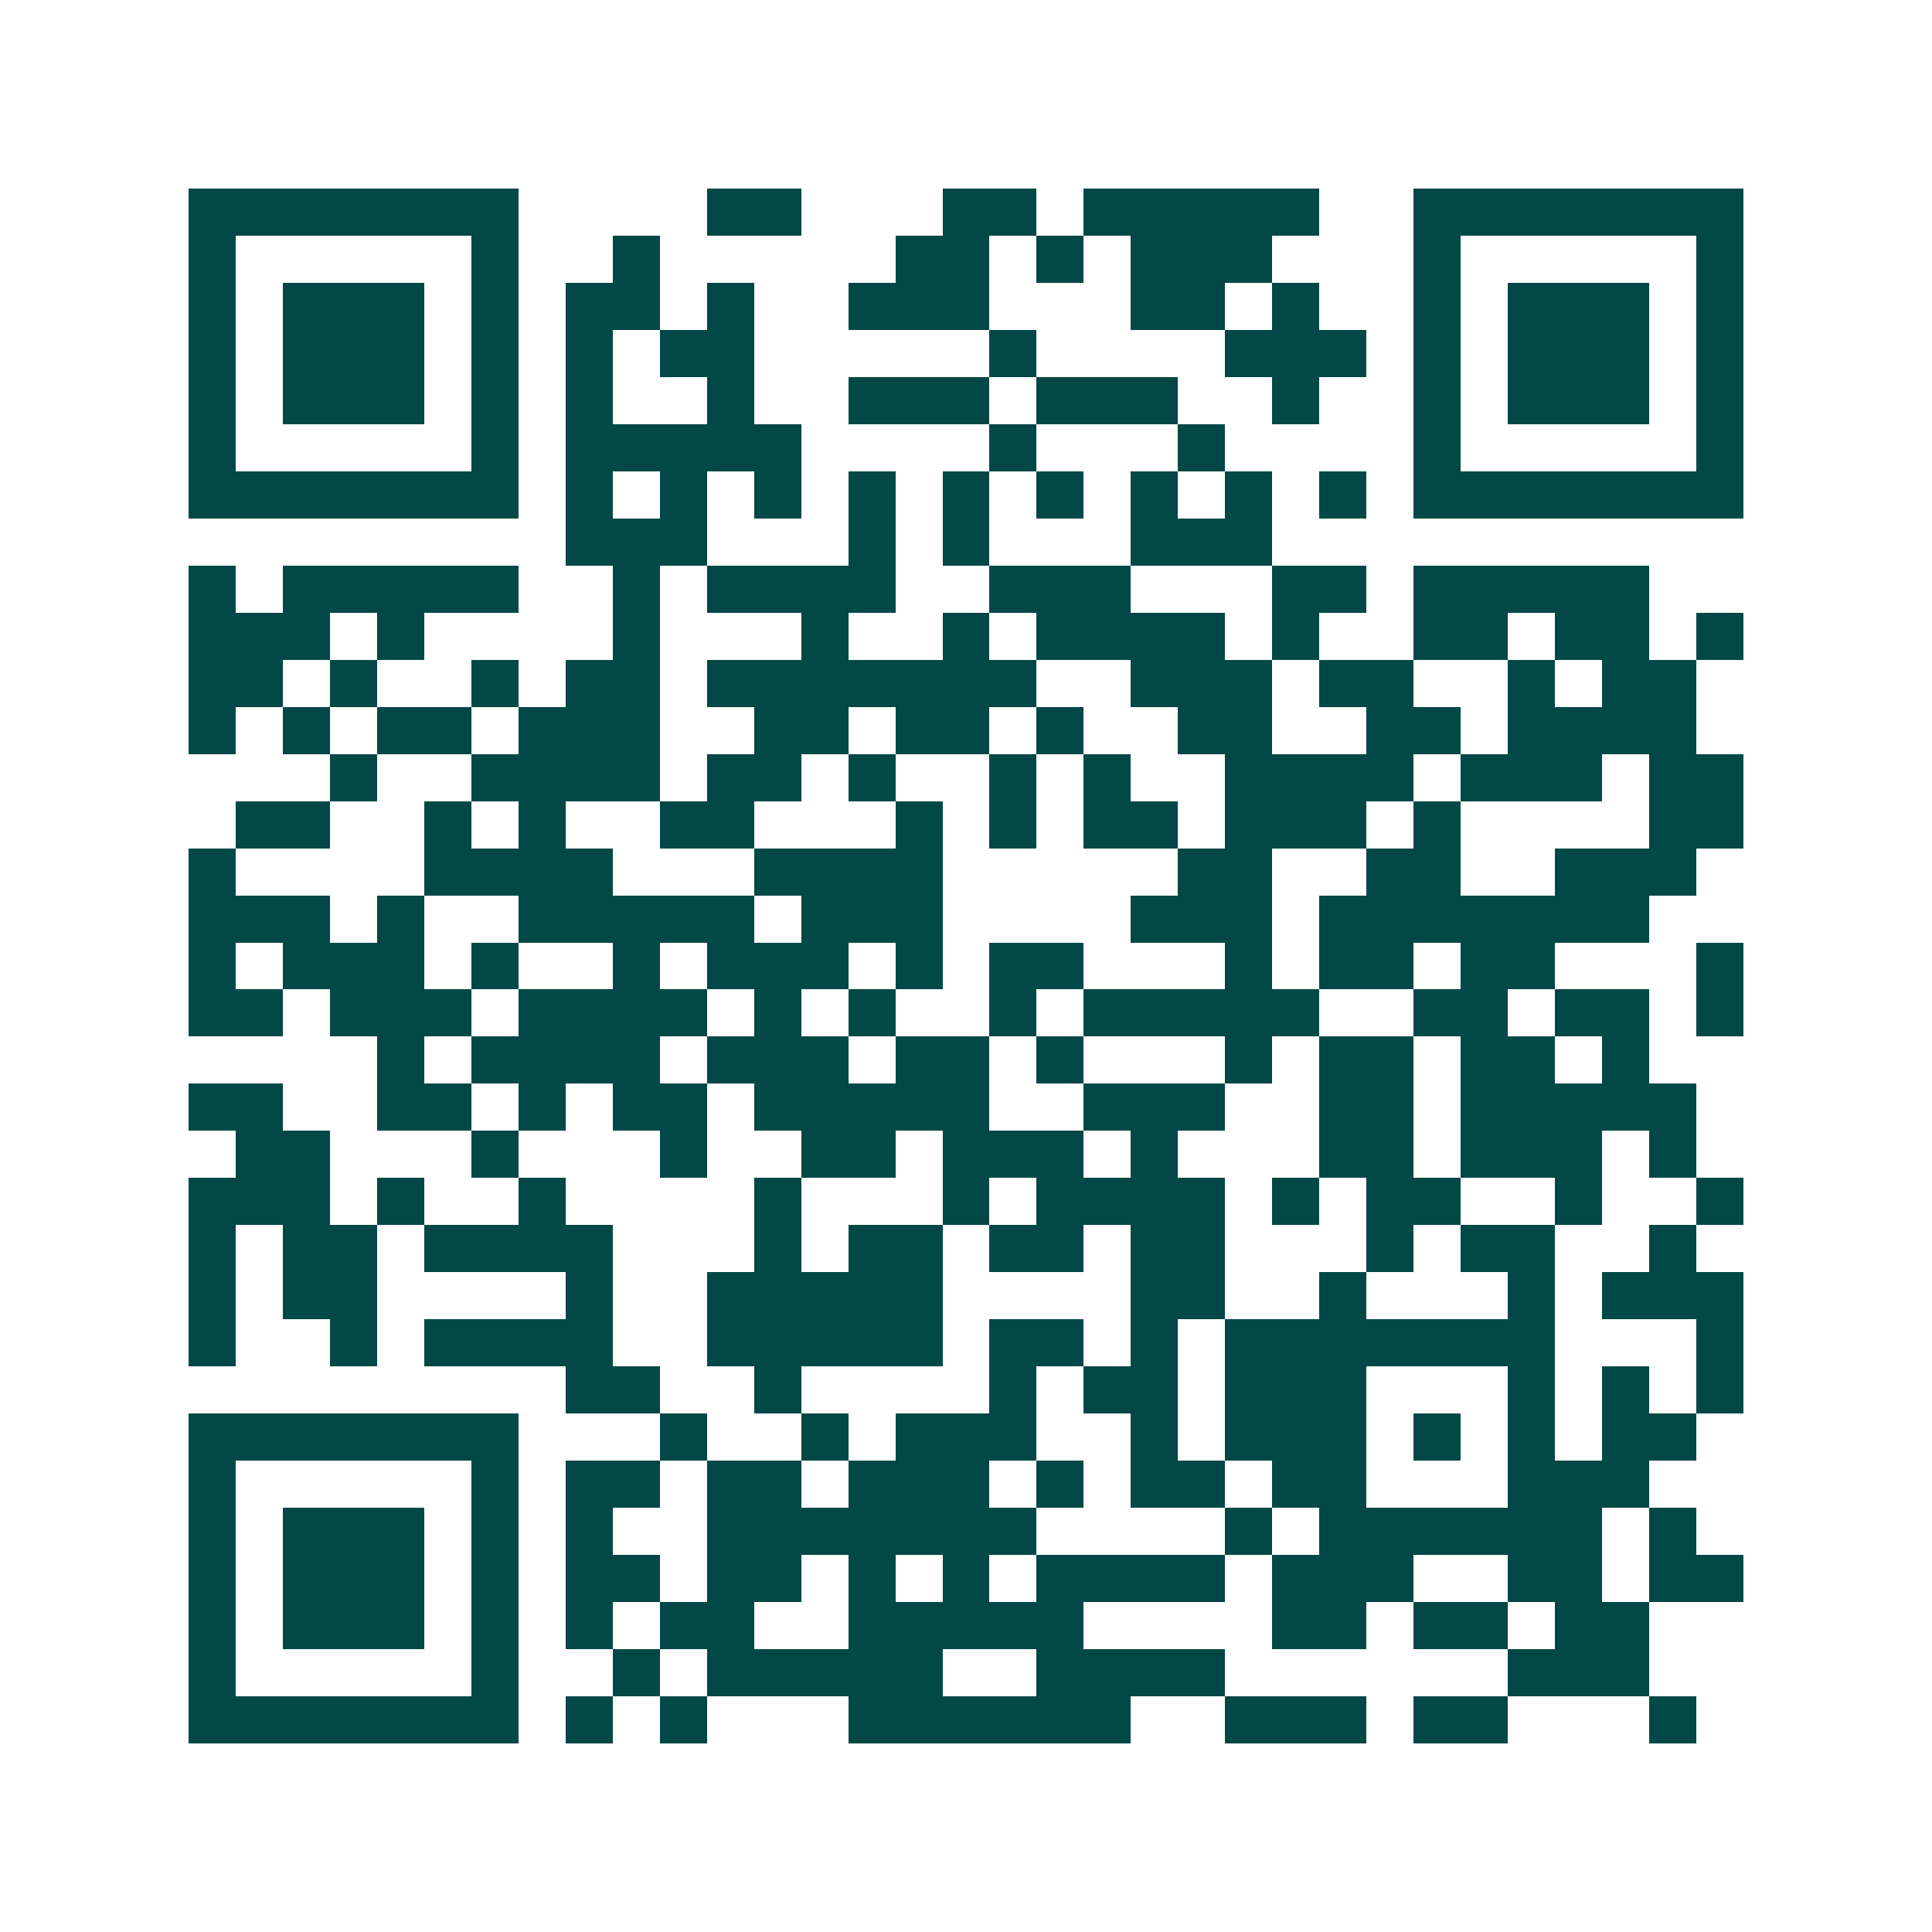 <svg xmlns="http://www.w3.org/2000/svg" width="200" height="200" viewBox="0 0 41 41" shape-rendering="crispEdges"><path fill="#ffffff" d="M0 0h41v41H0z"/><path stroke="#014847" d="M4 4.5h7m4 0h2m3 0h2m1 0h5m2 0h7M4 5.5h1m5 0h1m2 0h1m5 0h2m1 0h1m1 0h3m3 0h1m5 0h1M4 6.5h1m1 0h3m1 0h1m1 0h2m1 0h1m2 0h3m3 0h2m1 0h1m2 0h1m1 0h3m1 0h1M4 7.5h1m1 0h3m1 0h1m1 0h1m1 0h2m5 0h1m4 0h3m1 0h1m1 0h3m1 0h1M4 8.5h1m1 0h3m1 0h1m1 0h1m2 0h1m2 0h3m1 0h3m2 0h1m2 0h1m1 0h3m1 0h1M4 9.5h1m5 0h1m1 0h5m4 0h1m3 0h1m4 0h1m5 0h1M4 10.5h7m1 0h1m1 0h1m1 0h1m1 0h1m1 0h1m1 0h1m1 0h1m1 0h1m1 0h1m1 0h7M12 11.5h3m3 0h1m1 0h1m3 0h3M4 12.5h1m1 0h5m2 0h1m1 0h4m2 0h3m3 0h2m1 0h5M4 13.5h3m1 0h1m4 0h1m3 0h1m2 0h1m1 0h4m1 0h1m2 0h2m1 0h2m1 0h1M4 14.5h2m1 0h1m2 0h1m1 0h2m1 0h7m2 0h3m1 0h2m2 0h1m1 0h2M4 15.5h1m1 0h1m1 0h2m1 0h3m2 0h2m1 0h2m1 0h1m2 0h2m2 0h2m1 0h4M7 16.5h1m2 0h4m1 0h2m1 0h1m2 0h1m1 0h1m2 0h4m1 0h3m1 0h2M5 17.5h2m2 0h1m1 0h1m2 0h2m3 0h1m1 0h1m1 0h2m1 0h3m1 0h1m4 0h2M4 18.5h1m4 0h4m3 0h4m5 0h2m2 0h2m2 0h3M4 19.5h3m1 0h1m2 0h5m1 0h3m4 0h3m1 0h7M4 20.5h1m1 0h3m1 0h1m2 0h1m1 0h3m1 0h1m1 0h2m3 0h1m1 0h2m1 0h2m3 0h1M4 21.5h2m1 0h3m1 0h4m1 0h1m1 0h1m2 0h1m1 0h5m2 0h2m1 0h2m1 0h1M8 22.5h1m1 0h4m1 0h3m1 0h2m1 0h1m3 0h1m1 0h2m1 0h2m1 0h1M4 23.5h2m2 0h2m1 0h1m1 0h2m1 0h5m2 0h3m2 0h2m1 0h5M5 24.5h2m3 0h1m3 0h1m2 0h2m1 0h3m1 0h1m3 0h2m1 0h3m1 0h1M4 25.5h3m1 0h1m2 0h1m4 0h1m3 0h1m1 0h4m1 0h1m1 0h2m2 0h1m2 0h1M4 26.5h1m1 0h2m1 0h4m3 0h1m1 0h2m1 0h2m1 0h2m3 0h1m1 0h2m2 0h1M4 27.5h1m1 0h2m4 0h1m2 0h5m4 0h2m2 0h1m3 0h1m1 0h3M4 28.5h1m2 0h1m1 0h4m2 0h5m1 0h2m1 0h1m1 0h7m3 0h1M12 29.5h2m2 0h1m4 0h1m1 0h2m1 0h3m3 0h1m1 0h1m1 0h1M4 30.5h7m3 0h1m2 0h1m1 0h3m2 0h1m1 0h3m1 0h1m1 0h1m1 0h2M4 31.5h1m5 0h1m1 0h2m1 0h2m1 0h3m1 0h1m1 0h2m1 0h2m3 0h3M4 32.5h1m1 0h3m1 0h1m1 0h1m2 0h7m4 0h1m1 0h6m1 0h1M4 33.5h1m1 0h3m1 0h1m1 0h2m1 0h2m1 0h1m1 0h1m1 0h4m1 0h3m2 0h2m1 0h2M4 34.5h1m1 0h3m1 0h1m1 0h1m1 0h2m2 0h5m4 0h2m1 0h2m1 0h2M4 35.5h1m5 0h1m2 0h1m1 0h5m2 0h4m6 0h3M4 36.5h7m1 0h1m1 0h1m3 0h6m2 0h3m1 0h2m3 0h1"/></svg>
